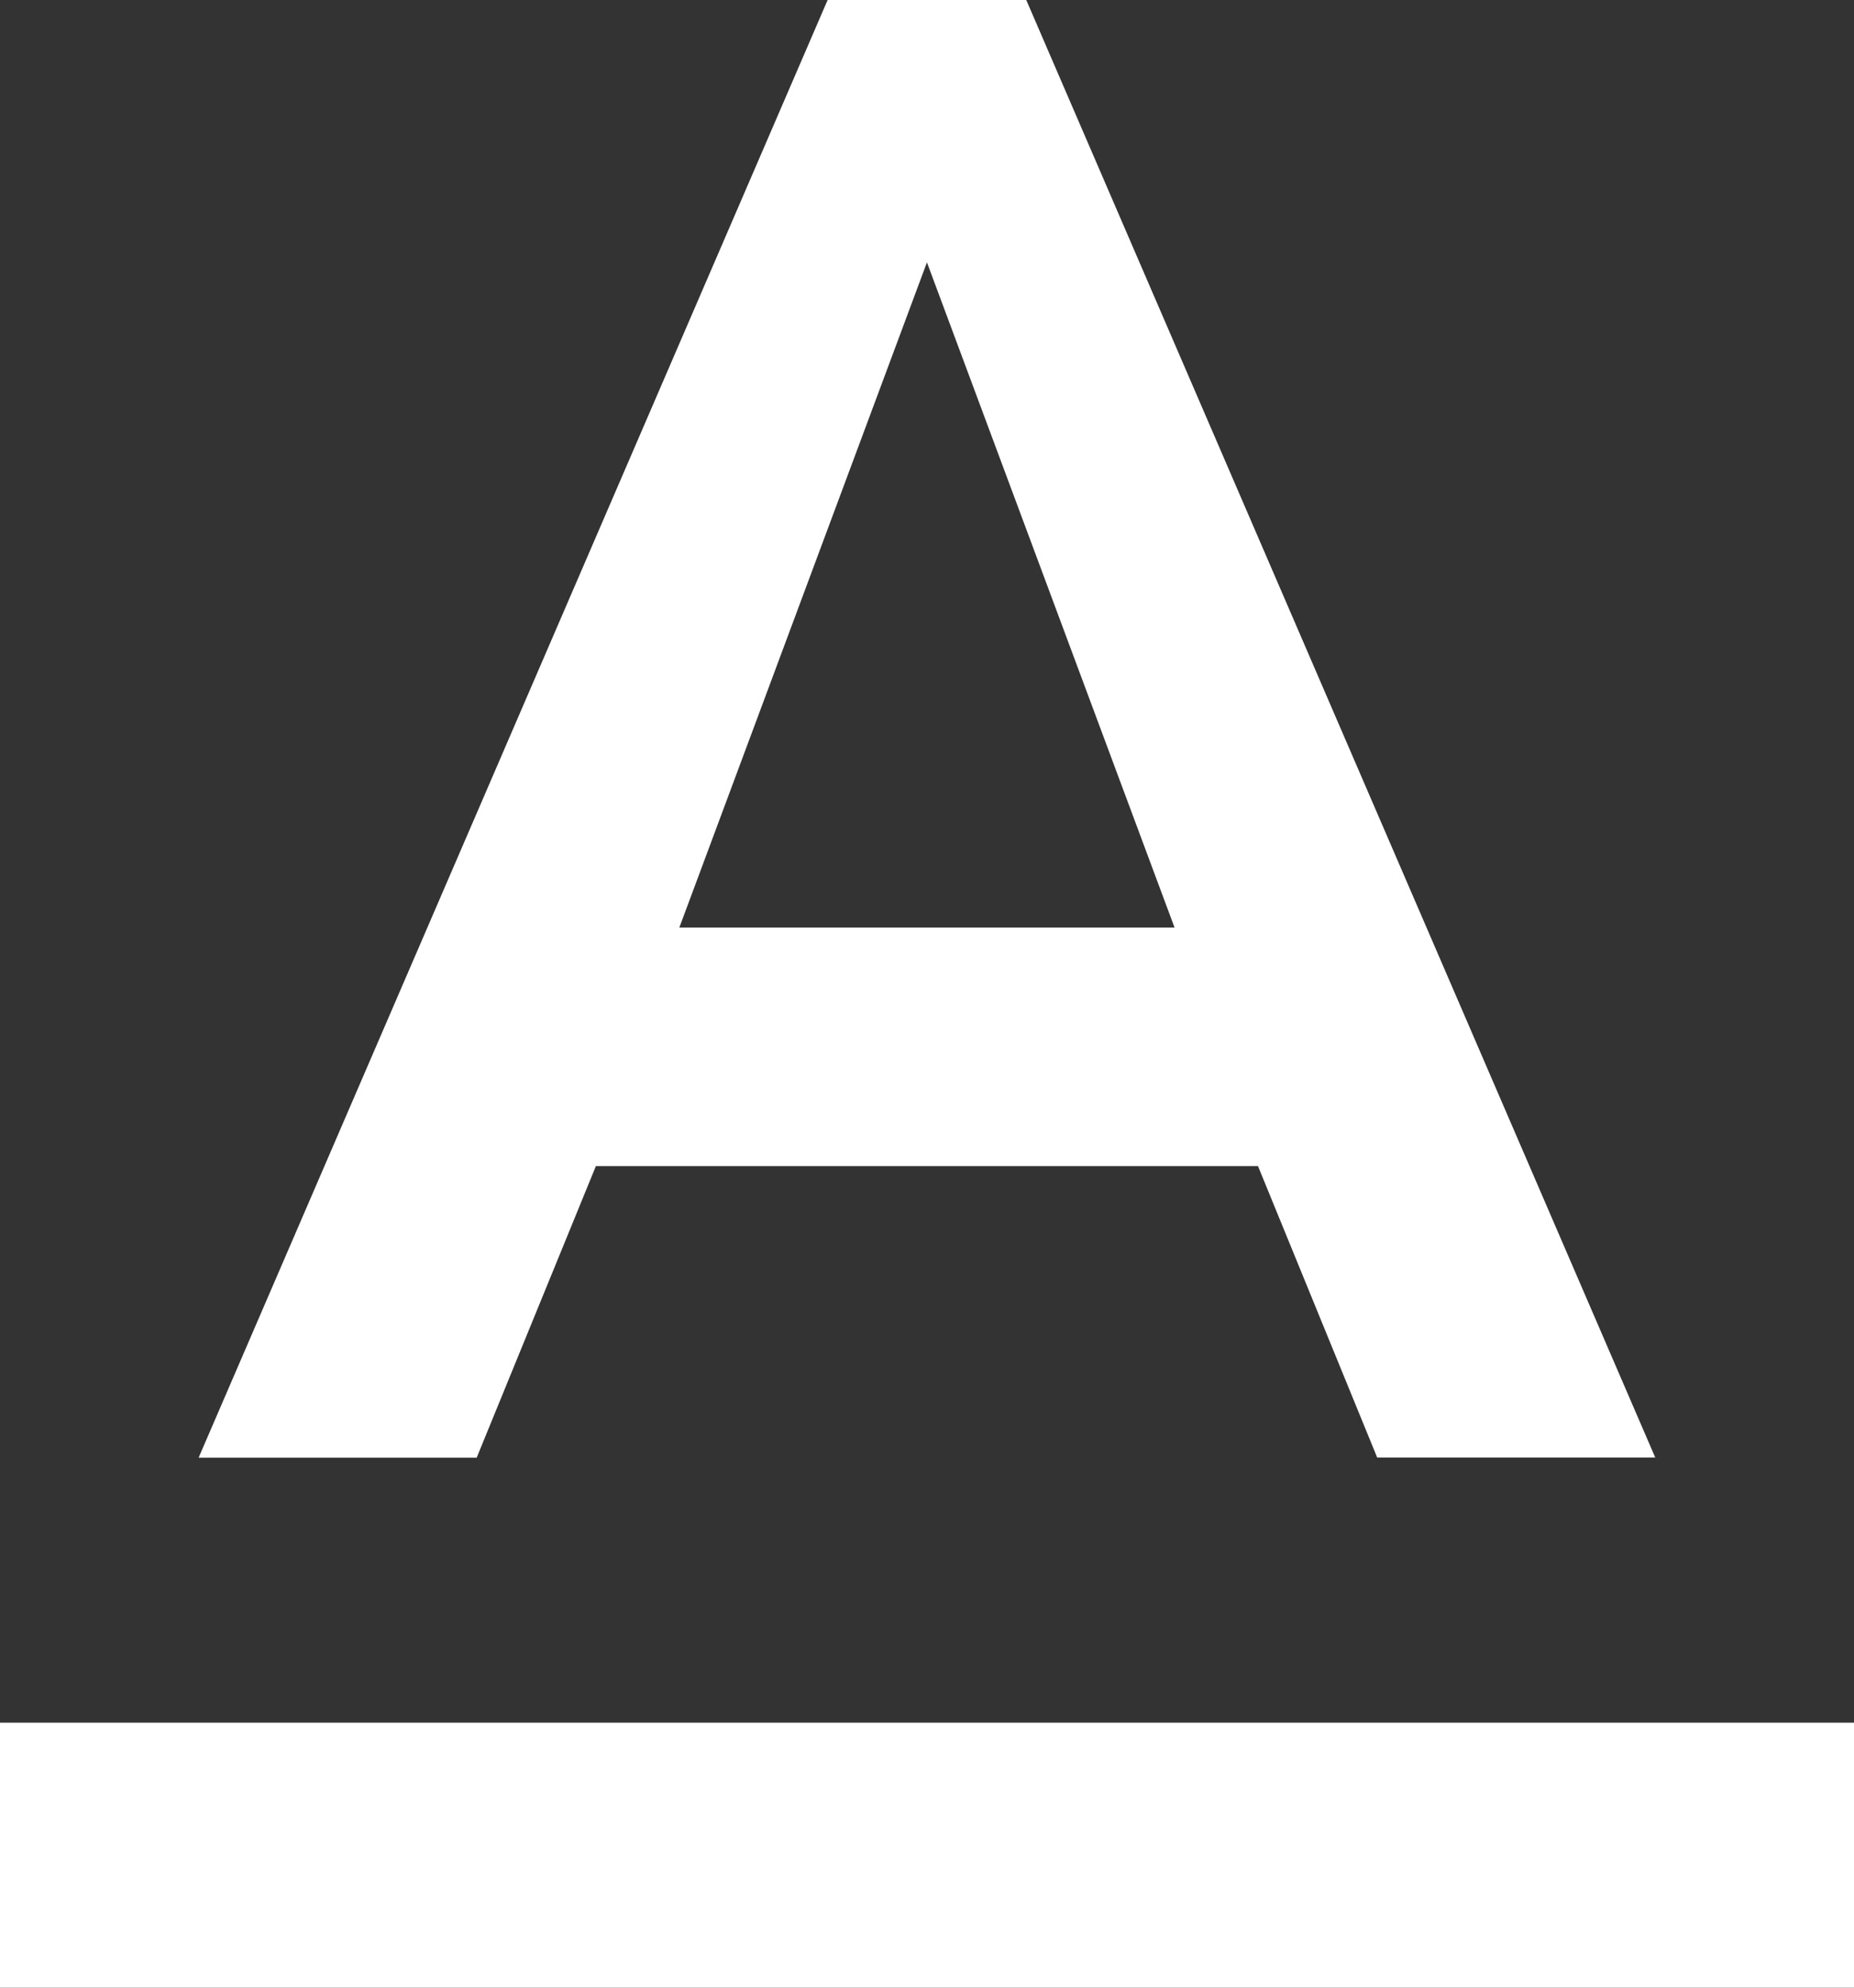 <svg data-name="Component 113 – 1" xmlns="http://www.w3.org/2000/svg" width="16.129" height="17.281"><rect width="100%" height="100%" fill="#333333" stroke="none"/><path data-name="Rectangle 346" fill="#fff" d="M0 14.977h16.129v2.304H0z"/><path data-name="Path 731" d="M8.064 2.281l2.154 5.783H5.91zM7.2 0L1.728 12.673h2.419l1.037-2.535h5.76l1.037 2.534H14.4L8.928 0z" fill="#fff"/></svg>
